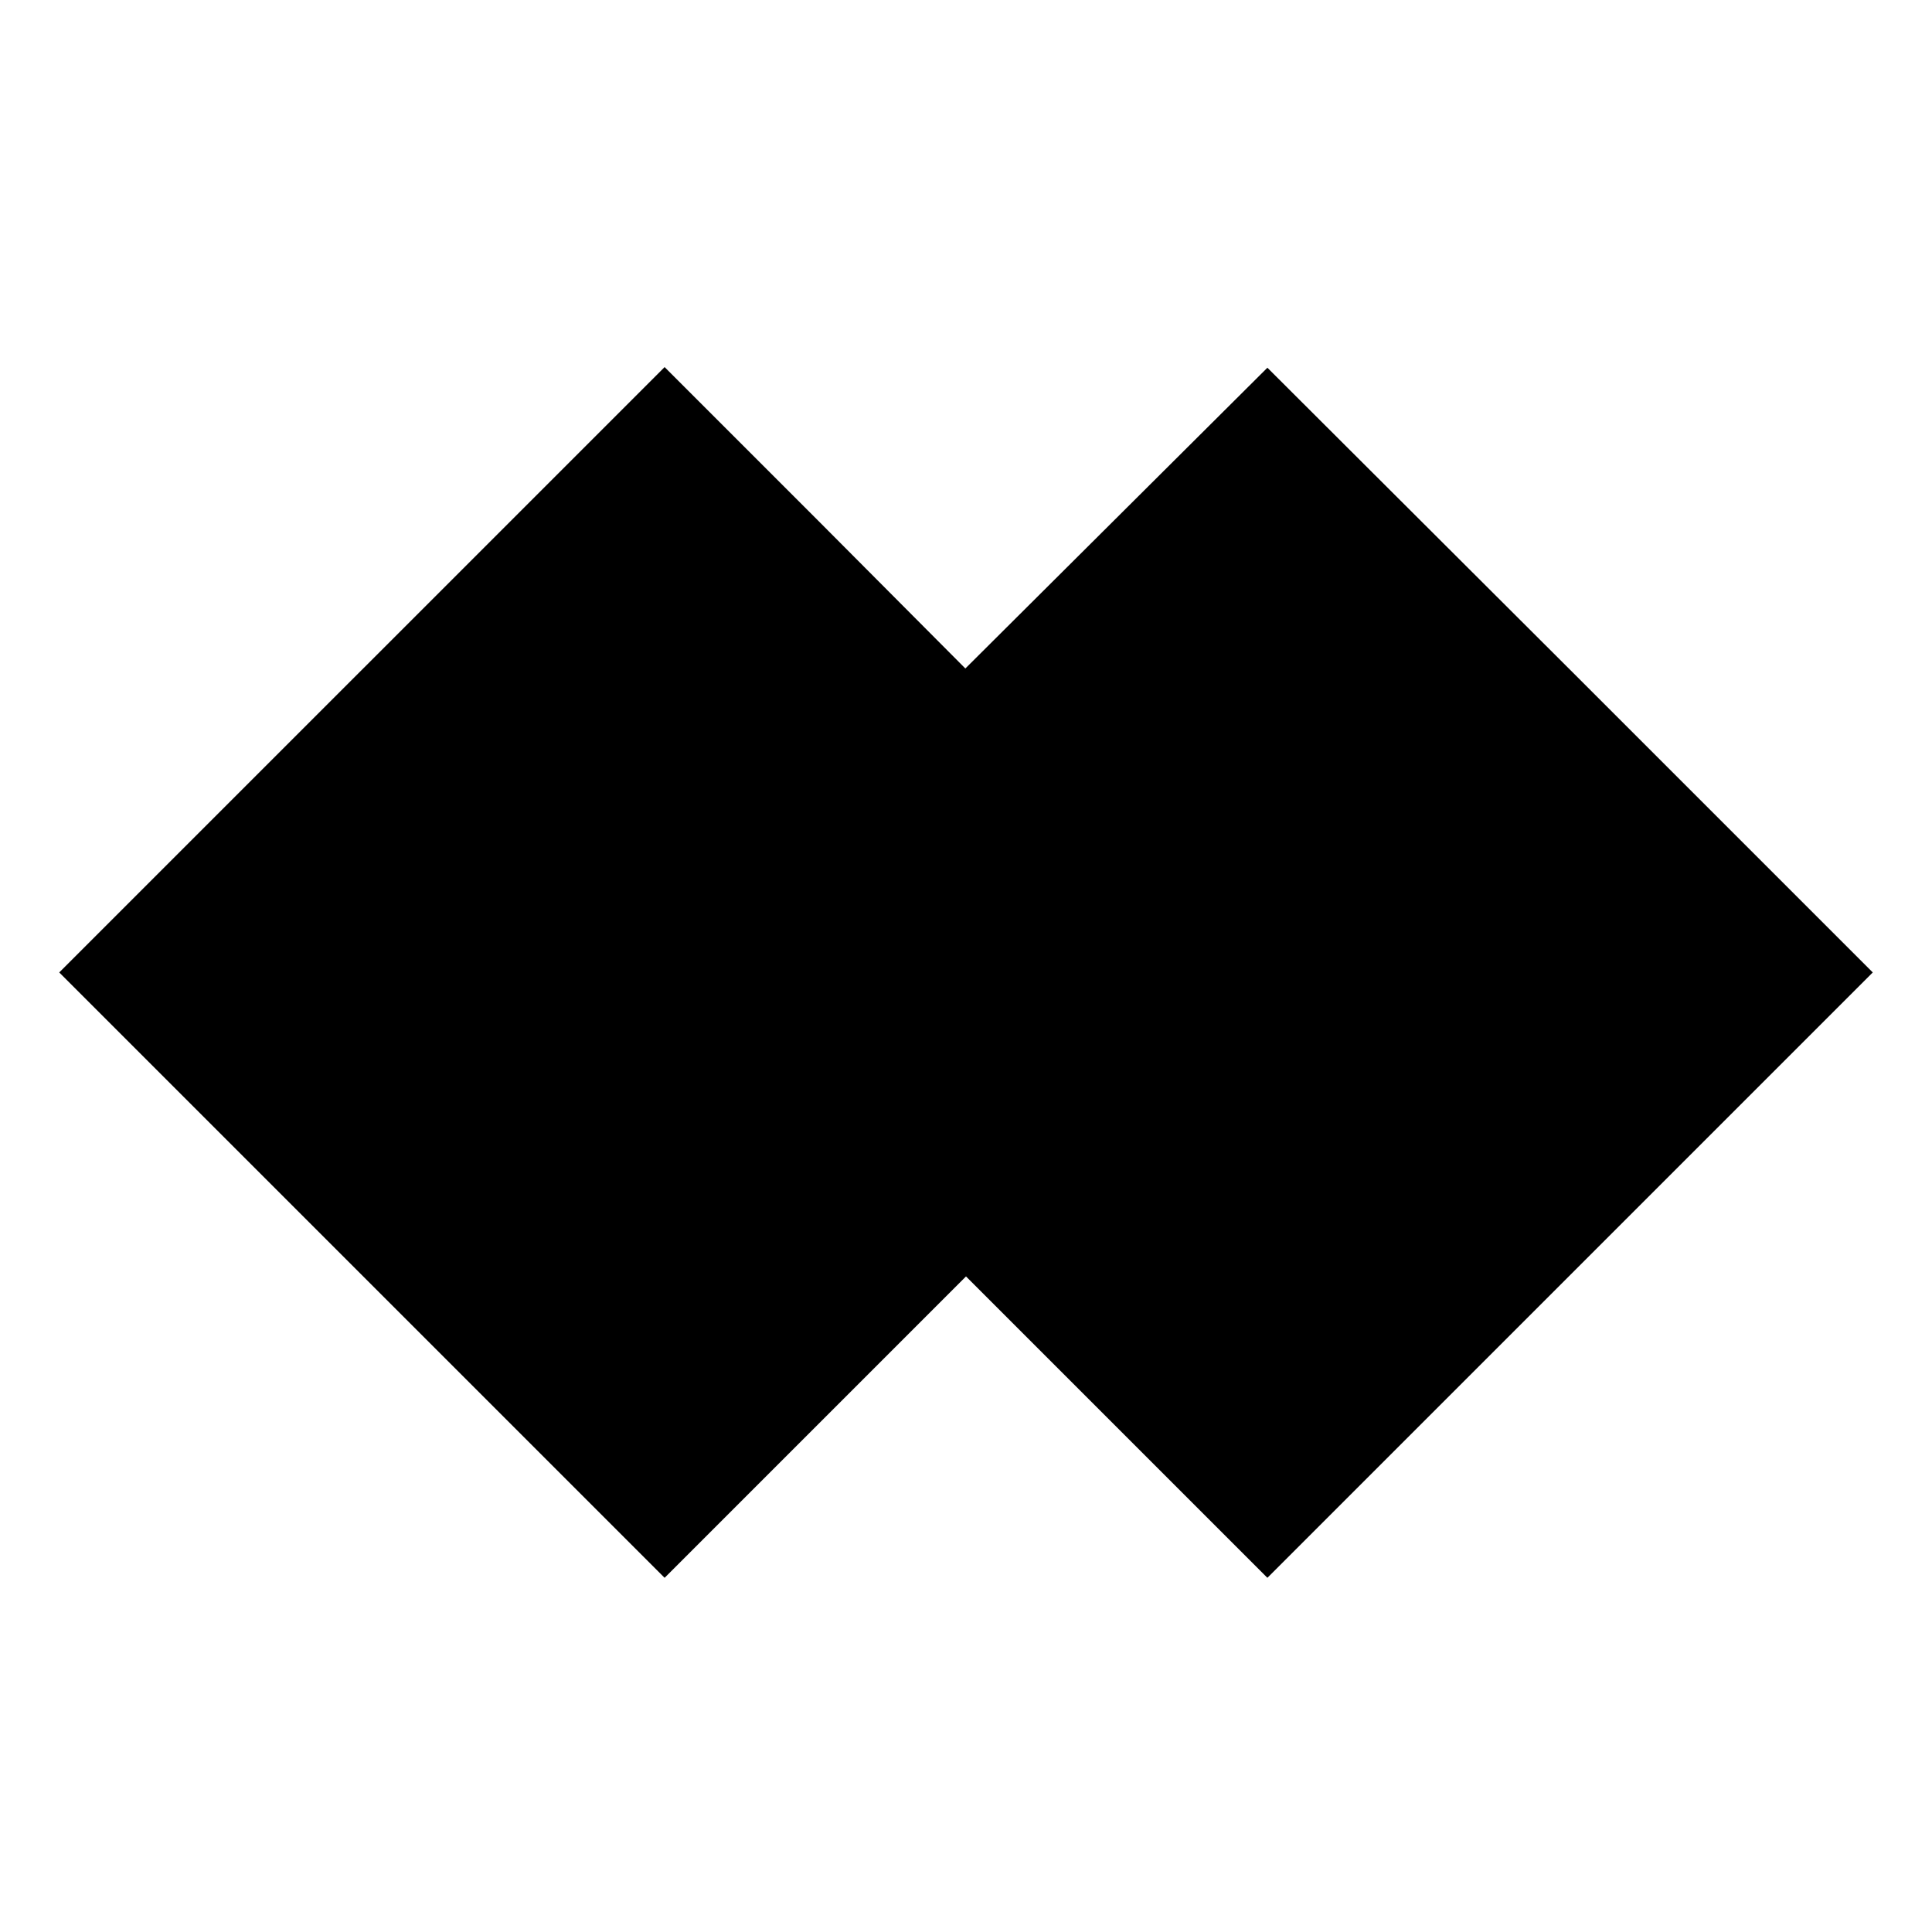 <?xml version="1.0" standalone="no"?>
<!DOCTYPE svg PUBLIC "-//W3C//DTD SVG 20010904//EN"
 "http://www.w3.org/TR/2001/REC-SVG-20010904/DTD/svg10.dtd">
<svg version="1.0" xmlns="http://www.w3.org/2000/svg"
 width="300pt" height="300pt" viewBox="0 0 300 300"
 preserveAspectRatio="xMidYMid meet">
<g transform="translate(0,300) scale(0.1,-0.1)"
fill="#000000" stroke="none">
<path d="M562 1960 l-470 -470 470 -470 470 -470 234 234 234 234 234 -234
234 -234 470 470 470 470 -470 470 -470 469 -234 -233 -235 -234 -233 234
-234 234 -470 -470z"/>
</g>
</svg>
